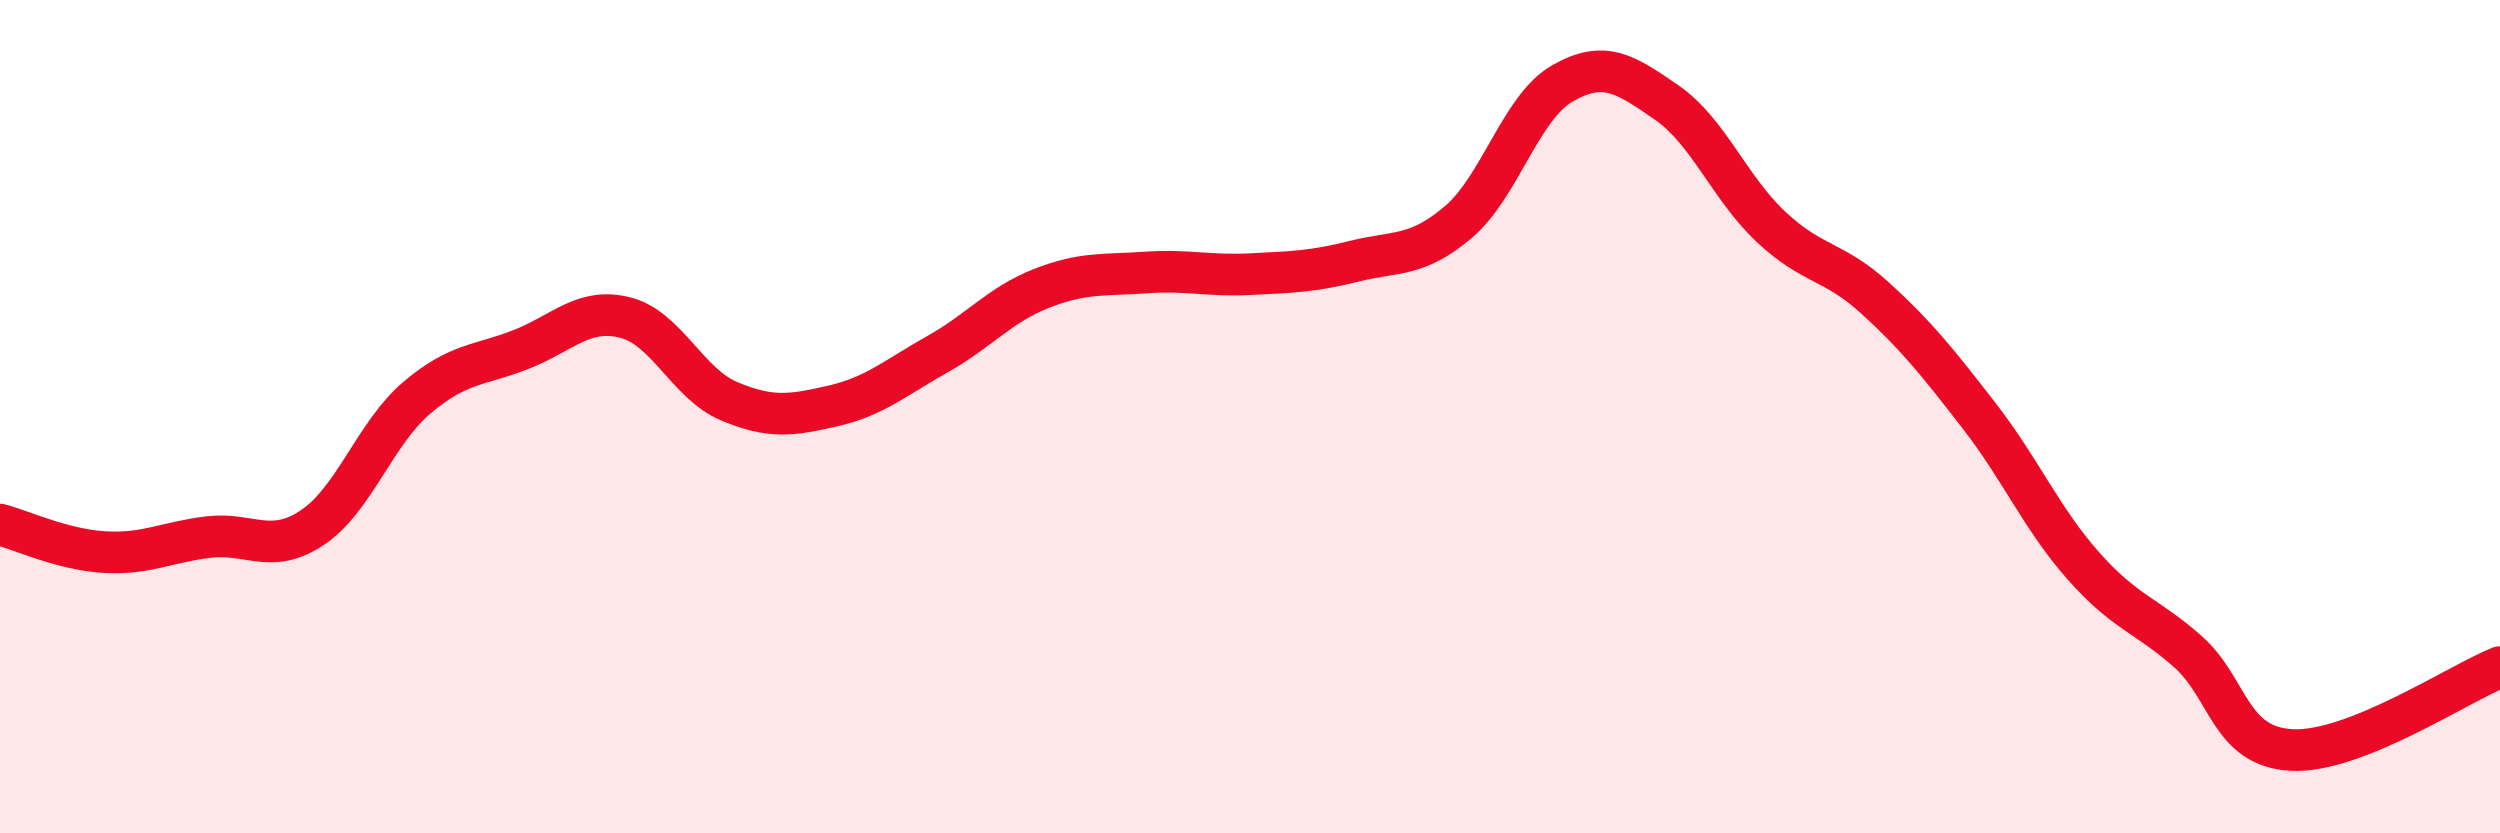 
    <svg width="60" height="20" viewBox="0 0 60 20" xmlns="http://www.w3.org/2000/svg">
      <path
        d="M 0,12.59 C 0.5,12.72 1.5,13.19 2.5,13.25 C 3.5,13.31 4,13.01 5,12.89 C 6,12.77 6.5,13.33 7.5,12.66 C 8.5,11.99 9,10.4 10,9.55 C 11,8.7 11.5,8.78 12.5,8.39 C 13.5,8 14,7.37 15,7.62 C 16,7.87 16.5,9.21 17.5,9.63 C 18.5,10.05 19,9.97 20,9.74 C 21,9.51 21.5,9.06 22.5,8.5 C 23.5,7.94 24,7.31 25,6.92 C 26,6.53 26.5,6.61 27.5,6.54 C 28.5,6.47 29,6.63 30,6.58 C 31,6.53 31.5,6.52 32.5,6.27 C 33.5,6.02 34,6.18 35,5.33 C 36,4.48 36.5,2.57 37.5,2 C 38.5,1.43 39,1.77 40,2.46 C 41,3.15 41.5,4.5 42.5,5.44 C 43.5,6.38 44,6.24 45,7.15 C 46,8.06 46.5,8.69 47.5,9.98 C 48.5,11.27 49,12.45 50,13.58 C 51,14.71 51.5,14.75 52.5,15.63 C 53.5,16.51 53.5,17.92 55,18 C 56.5,18.08 59,16.41 60,16.01L60 20L0 20Z"
        fill="#EB0A25"
        opacity="0.1"
        stroke-linecap="round"
        stroke-linejoin="round"
      />
      <path
        d="M 0,12.59 C 0.5,12.72 1.5,13.19 2.5,13.25 C 3.5,13.31 4,13.01 5,12.89 C 6,12.77 6.5,13.33 7.5,12.66 C 8.5,11.99 9,10.4 10,9.55 C 11,8.7 11.5,8.78 12.5,8.39 C 13.5,8 14,7.37 15,7.62 C 16,7.87 16.5,9.21 17.5,9.63 C 18.5,10.05 19,9.97 20,9.74 C 21,9.51 21.5,9.06 22.5,8.5 C 23.5,7.94 24,7.31 25,6.92 C 26,6.53 26.5,6.61 27.5,6.54 C 28.5,6.47 29,6.63 30,6.58 C 31,6.53 31.5,6.52 32.5,6.27 C 33.5,6.02 34,6.18 35,5.33 C 36,4.48 36.5,2.57 37.5,2 C 38.5,1.43 39,1.77 40,2.46 C 41,3.15 41.5,4.5 42.5,5.44 C 43.5,6.38 44,6.24 45,7.15 C 46,8.06 46.5,8.69 47.5,9.98 C 48.5,11.27 49,12.45 50,13.58 C 51,14.71 51.5,14.75 52.5,15.63 C 53.5,16.51 53.5,17.92 55,18 C 56.5,18.08 59,16.41 60,16.01"
        stroke="#EB0A25"
        stroke-width="1"
        fill="none"
        stroke-linecap="round"
        stroke-linejoin="round"
      />
    </svg>
  